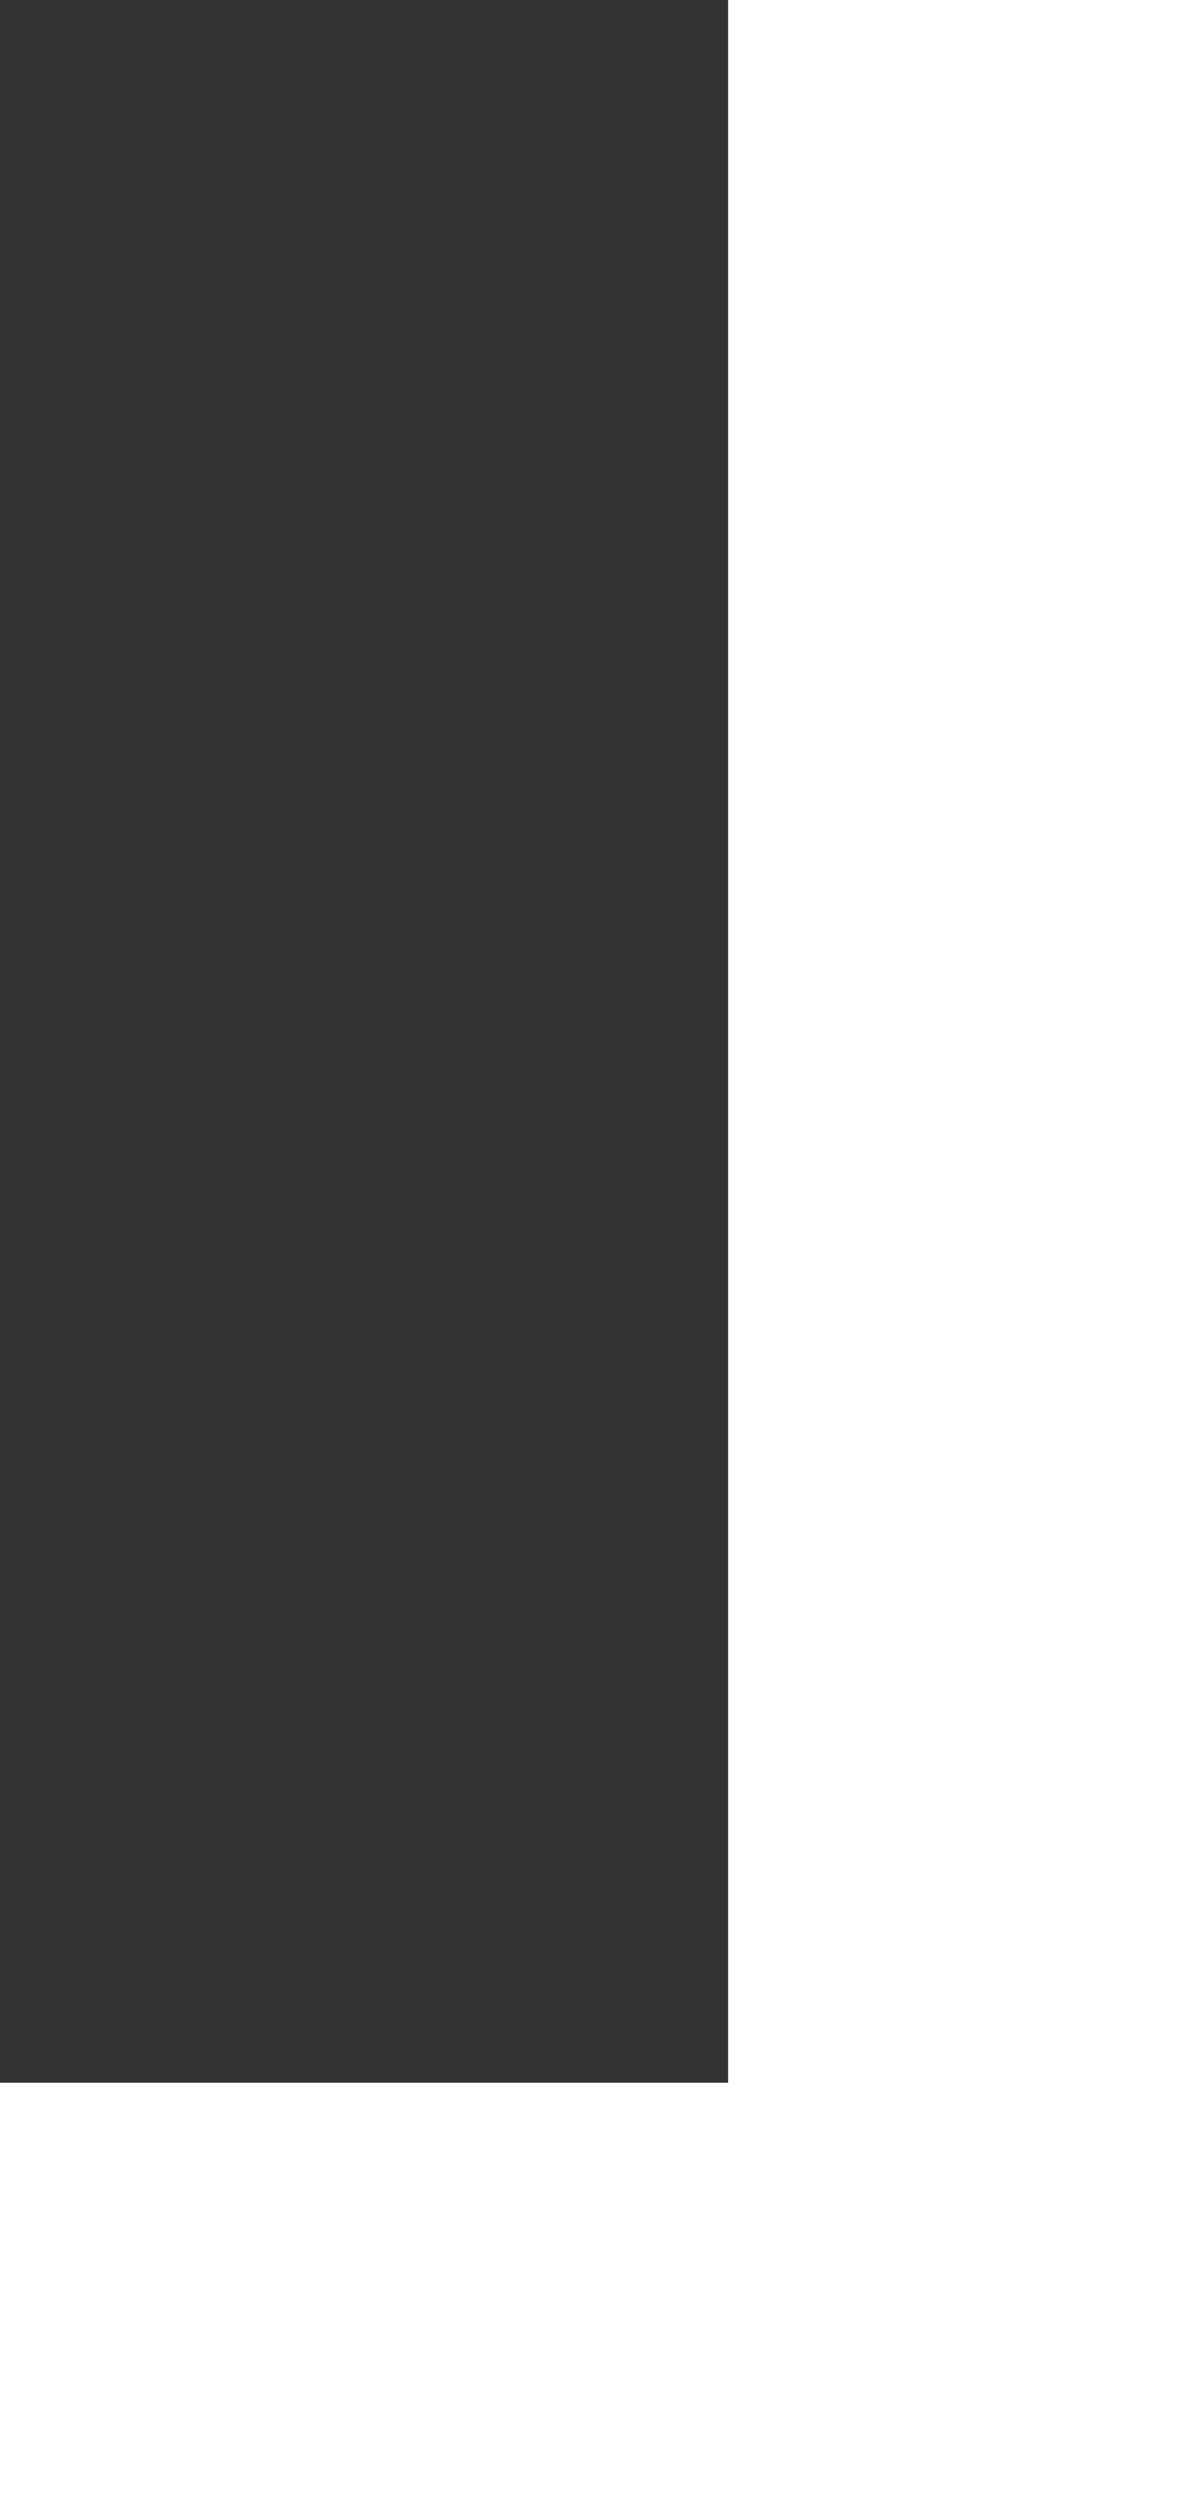 <svg xmlns="http://www.w3.org/2000/svg" width="17.024" height="36.032" viewBox="0 0 17.024 36.032">
  <rect x="0" y="0" width="17.024" height="36.032" fill="#333333" stroke="none"/>
  <path id="路径_53033" data-name="路径 53033" d="M48.64-44.928v30.016H42.112V-50.944H59.136v6.016Z" transform="translate(59.136 -14.912) rotate(180)" fill="#fff"/>
</svg>
